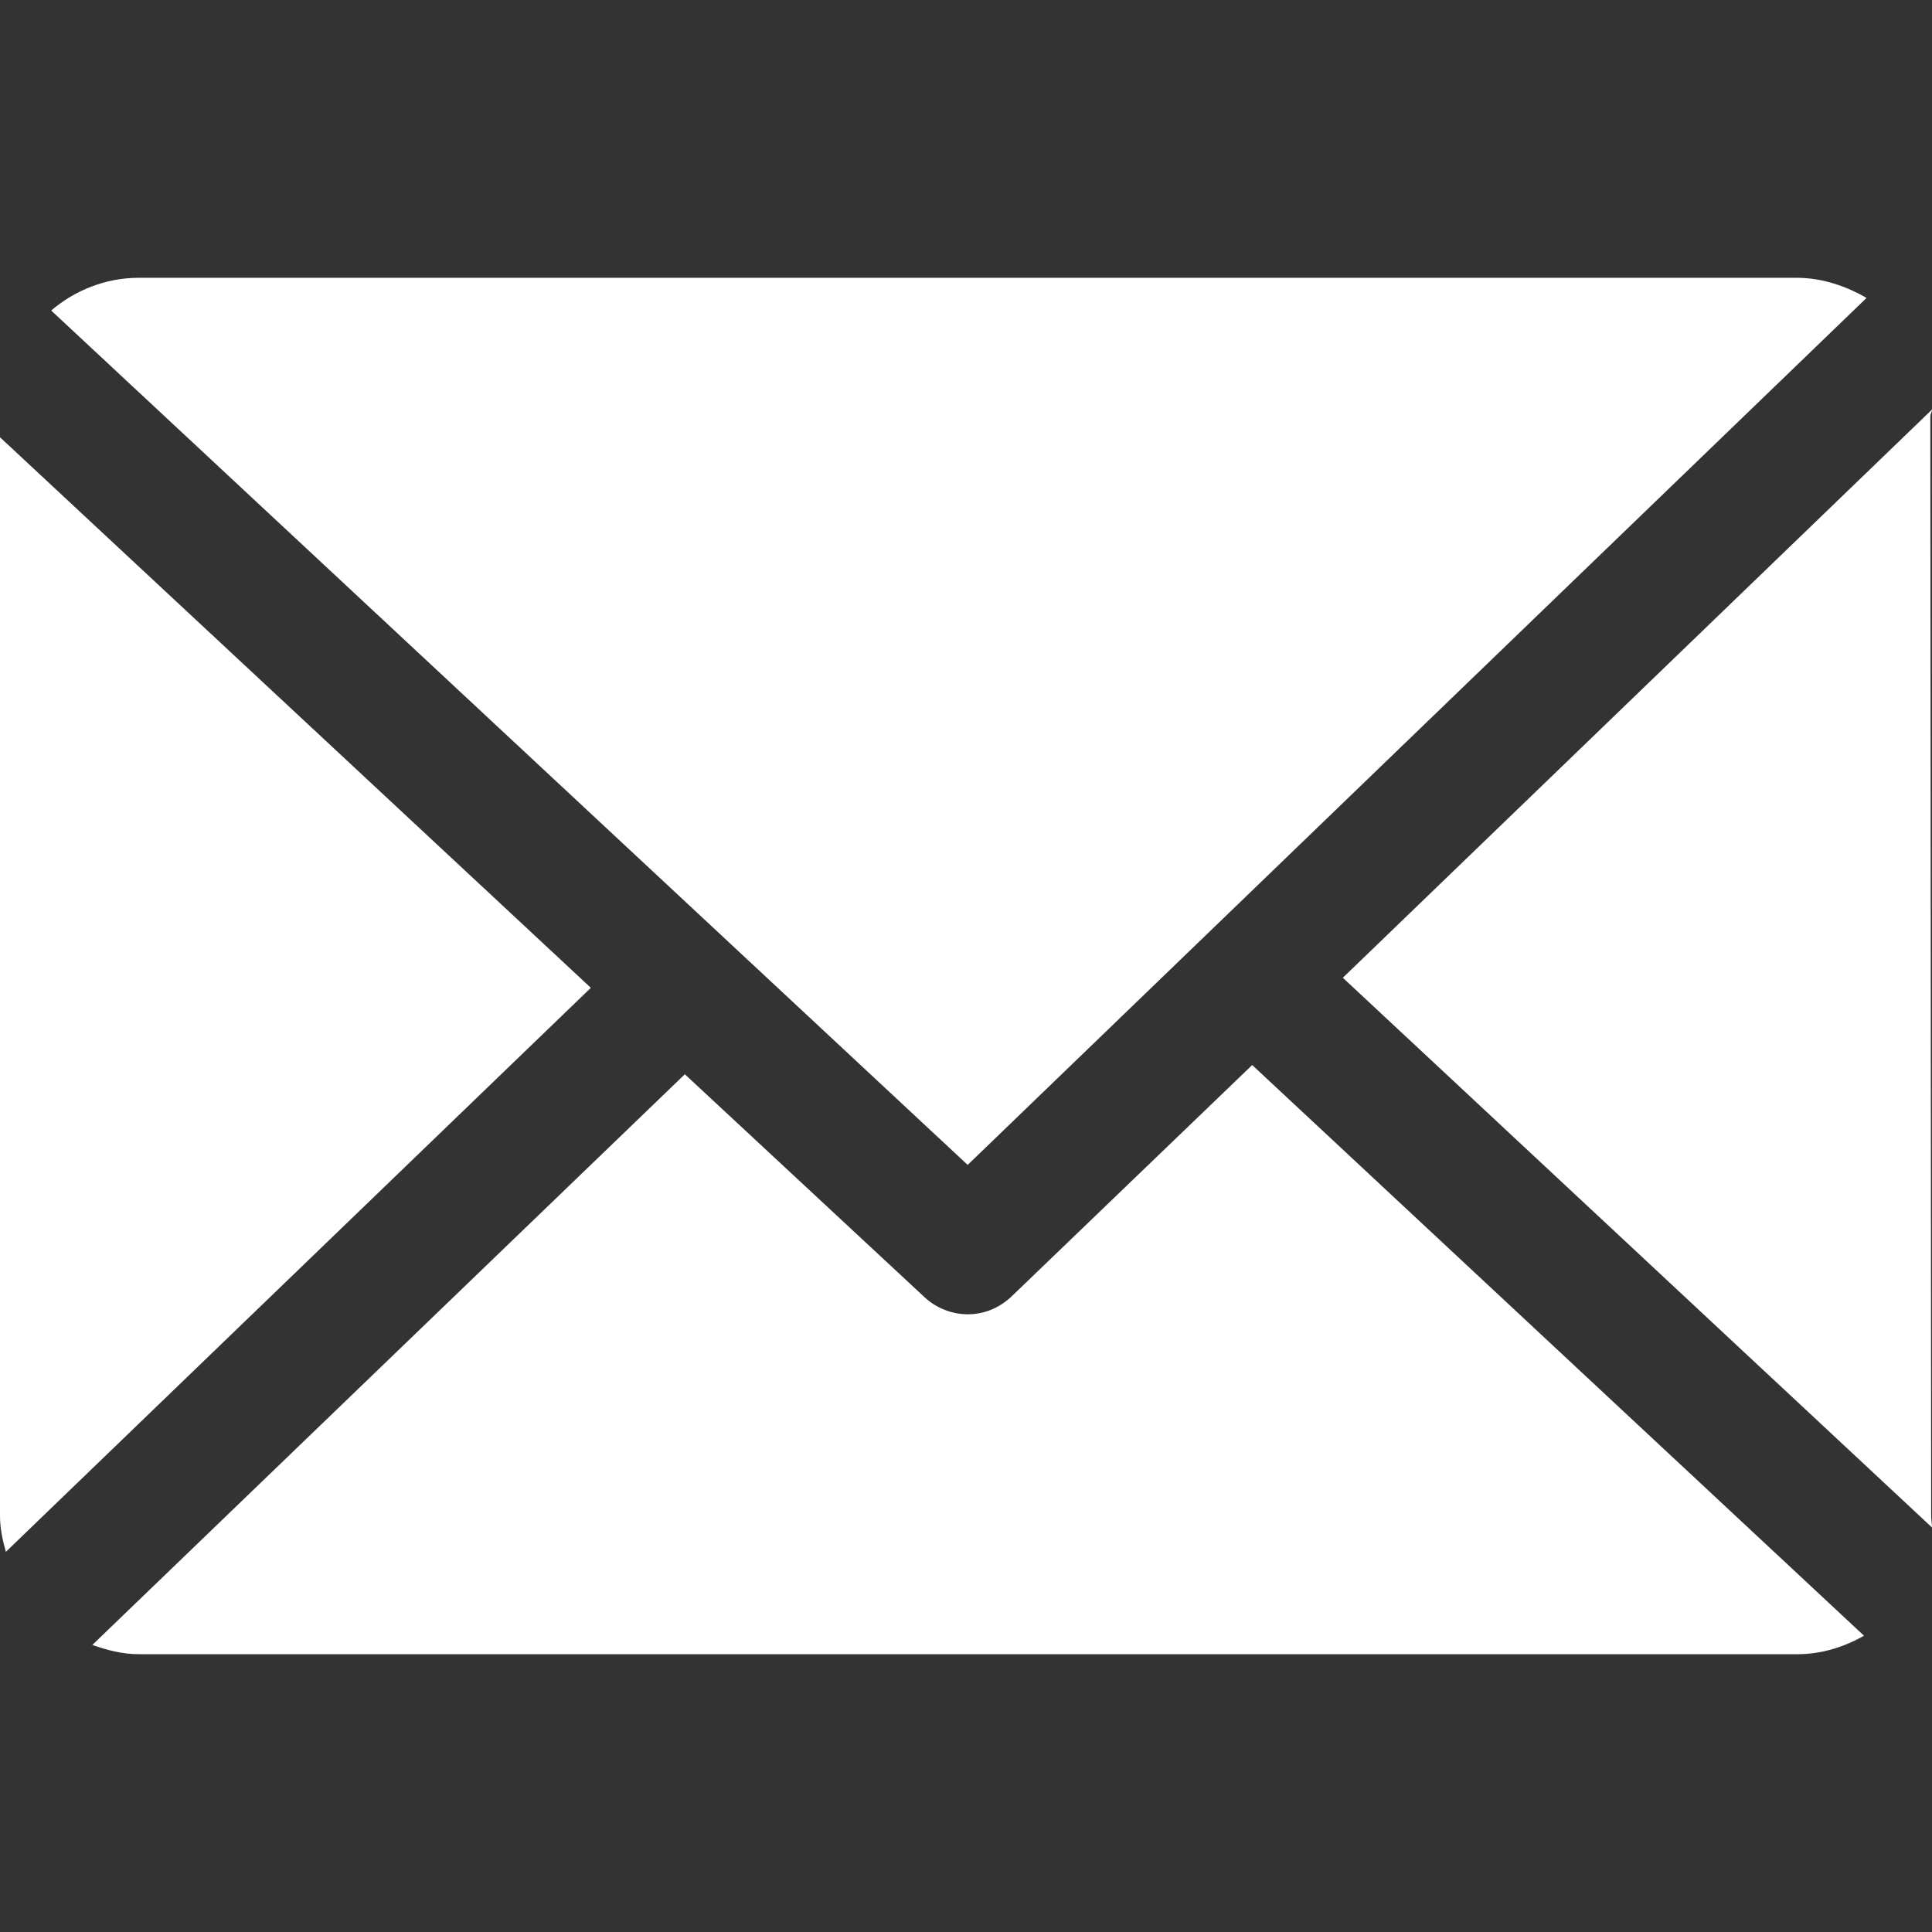<?xml version="1.0" encoding="utf-8"?>
<!-- Generator: Adobe Illustrator 21.0.0, SVG Export Plug-In . SVG Version: 6.00 Build 0)  -->
<svg version="1.1" id="Capa_1" xmlns="http://www.w3.org/2000/svg" xmlns:xlink="http://www.w3.org/1999/xlink" x="0px" y="0px"
	 viewBox="0 0 230.2 230.2" style="enable-background:new 0 0 230.2 230.2;" xml:space="preserve">
<rect x="0" y="0" width="230.2" height="230.2" fill="#333333" stroke="none"/>
<style type="text/css">
	.st0{fill:#FFFFFF;}
</style>
<g>
	<path class="st0" d="M230,49.6c0-0.3,0.2-0.5,0.2-0.8L160,116.5l70.2,65.5c0-0.5-0.1-0.9-0.1-1.4L230,49.6L230,49.6z"/>
	<path class="st0" d="M149.2,126.9l-28.7,27.6c-1.5,1.4-3.3,2.1-5.2,2.1c-1.8,0-3.7-0.7-5.1-2L81.6,128L11,196
		c1.7,0.6,3.6,1.1,5.5,1.1h197.7c2.9,0,5.6-0.9,7.9-2.2L149.2,126.9z"/>
	<path class="st0" d="M115.3,138.8L222.4,35.5c-2.4-1.4-5.3-2.4-8.3-2.4H16.5c-3.9,0-7.6,1.5-10.4,3.9L115.3,138.8z"/>
	<path class="st0" d="M0,52.1v128.5c0,1.5,0.3,2.9,0.7,4.3l69.7-67.2L0,52.1z"/>
</g>
</svg>
